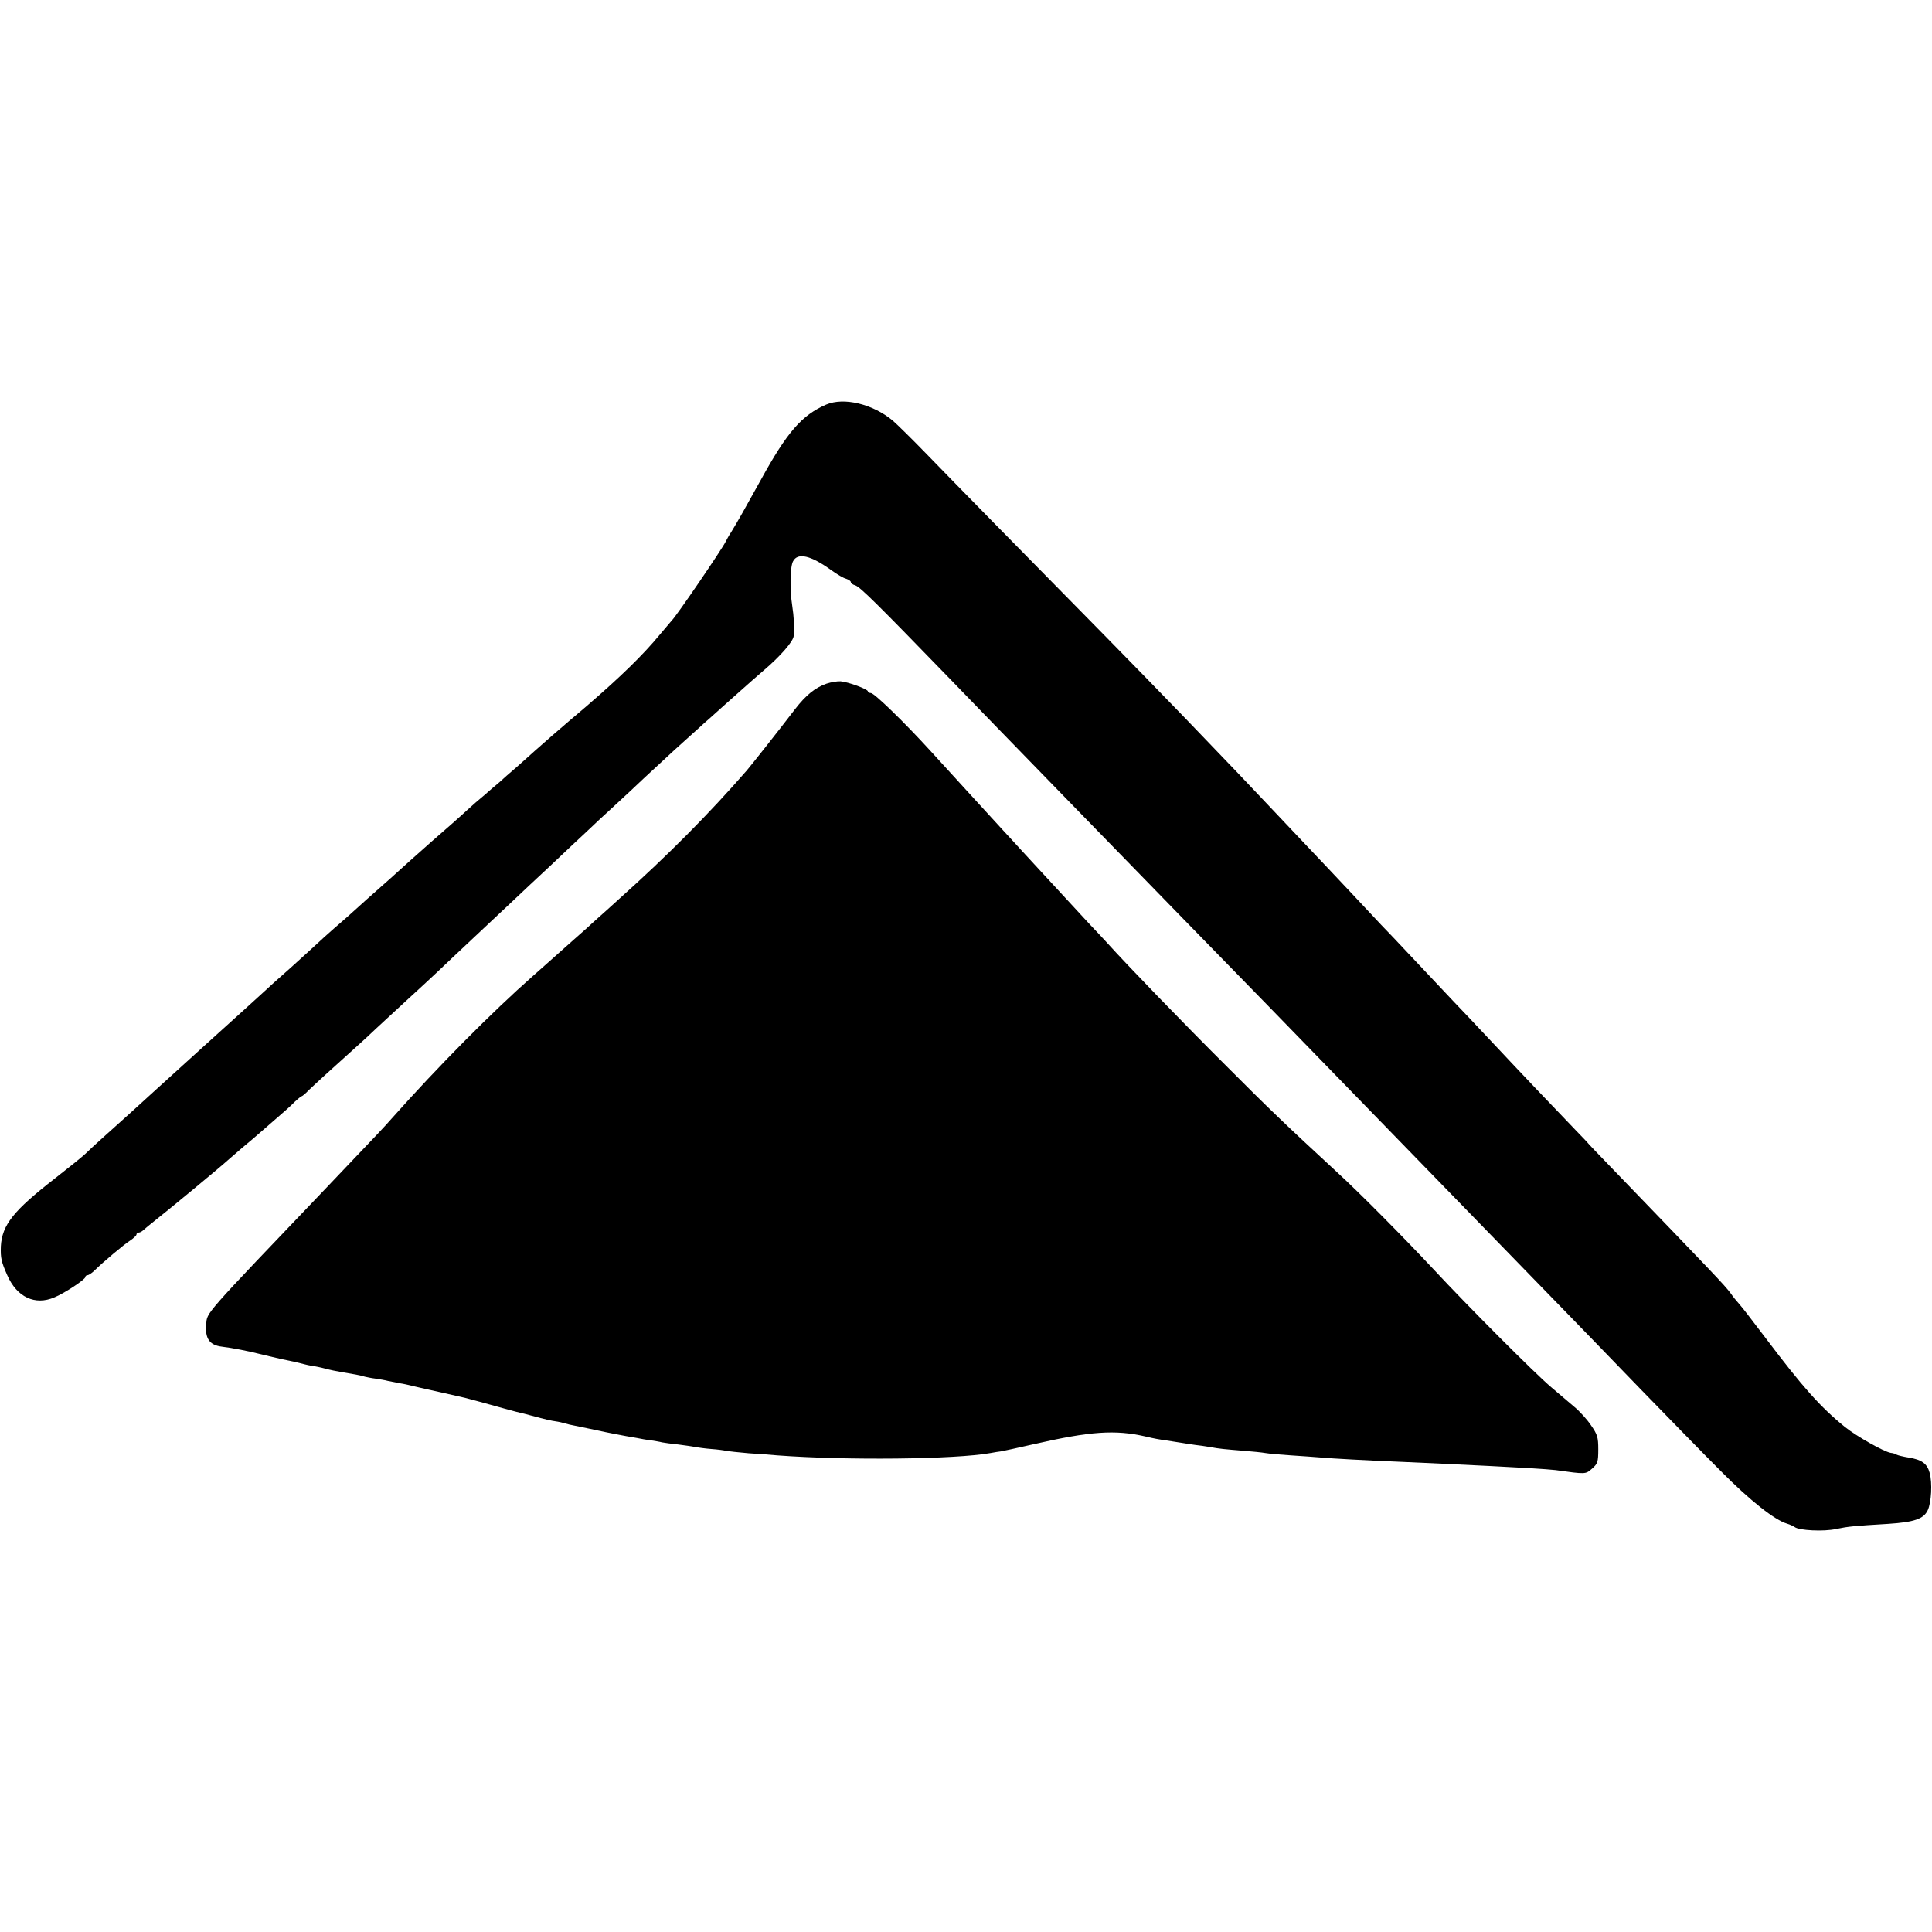 <?xml version="1.0" standalone="no"?>
<!DOCTYPE svg PUBLIC "-//W3C//DTD SVG 20010904//EN"
 "http://www.w3.org/TR/2001/REC-SVG-20010904/DTD/svg10.dtd">
<svg version="1.0" xmlns="http://www.w3.org/2000/svg"
 width="906pt" height="906pt" viewBox="0 0 906 906"
 preserveAspectRatio="xMidYMid meet">
<g transform="translate(0,906) scale(0.1,-0.1)"
fill="#000000" stroke="none">
<path d="M3875 7163 c-115 -50 -184 -129 -308 -355 -78 -141 -108 -194 -138
-243 -11 -16 -22 -37 -26 -45 -17 -35 -233 -352 -253 -370 -3 -3 -27 -32 -55
-65 -79 -96 -187 -201 -345 -337 -30 -26 -66 -56 -80 -68 -14 -12 -50 -43 -79
-68 -30 -26 -67 -59 -83 -73 -15 -14 -53 -47 -84 -75 -32 -27 -69 -60 -83 -73
-15 -12 -46 -39 -70 -60 -24 -20 -58 -49 -76 -66 -30 -28 -117 -105 -174 -154
-12 -11 -57 -51 -99 -88 -41 -37 -83 -75 -92 -83 -74 -65 -158 -140 -185 -165
-18 -16 -54 -48 -80 -70 -25 -22 -63 -56 -83 -75 -21 -19 -75 -69 -121 -110
-47 -41 -110 -98 -140 -126 -59 -54 -66 -60 -181 -164 -40 -36 -82 -74 -94
-85 -49 -44 -201 -182 -226 -205 -40 -37 -177 -161 -239 -216 -30 -27 -67 -61
-81 -75 -15 -14 -78 -65 -141 -114 -197 -153 -249 -219 -255 -319 -2 -55 2
-73 30 -136 45 -103 130 -143 221 -104 47 19 145 84 145 95 0 5 5 9 10 9 6 0
21 10 34 23 41 40 138 122 167 140 16 11 29 23 29 28 0 5 5 9 11 9 6 0 16 6
23 13 7 6 30 26 51 42 70 55 306 250 350 290 13 11 42 36 66 57 24 20 53 44
65 55 12 10 50 43 84 73 35 30 77 67 92 83 16 15 31 27 34 27 2 0 17 12 32 28
24 23 100 93 236 215 17 15 54 49 81 75 28 26 92 85 143 132 52 47 117 108
146 135 29 28 108 102 175 165 67 63 149 140 181 170 32 30 111 105 176 165
64 61 140 132 168 158 28 27 86 81 129 120 43 40 105 97 136 127 32 30 98 91
146 135 49 44 99 89 111 100 12 11 37 34 56 50 18 17 74 66 123 110 49 44 105
93 125 110 79 67 140 137 142 163 3 53 1 88 -7 142 -12 76 -10 183 4 208 22
42 83 28 181 -43 25 -18 55 -36 68 -39 12 -4 22 -11 22 -16 0 -5 9 -12 21 -15
23 -8 103 -87 449 -444 129 -134 289 -298 355 -366 66 -68 194 -199 284 -292
222 -228 698 -717 851 -873 150 -154 571 -587 700 -720 93 -96 509 -524 700
-720 58 -60 211 -217 340 -351 129 -133 300 -308 381 -389 136 -137 251 -228
309 -245 14 -4 30 -12 36 -16 20 -16 137 -22 194 -9 60 12 80 14 245 24 121 8
166 23 185 64 17 36 22 128 9 175 -12 44 -37 62 -99 72 -25 4 -49 10 -55 13
-5 4 -18 8 -29 9 -33 6 -159 77 -214 121 -116 94 -200 189 -372 417 -89 117
-99 130 -125 161 -11 12 -29 34 -39 49 -30 40 -73 85 -566 596 -58 60 -105
109 -104 109 1 0 -24 26 -55 58 -104 108 -265 277 -396 417 -71 76 -150 159
-175 185 -25 26 -106 112 -180 191 -74 79 -148 157 -165 174 -16 18 -84 89
-150 160 -66 70 -142 151 -170 180 -27 29 -106 112 -175 185 -147 156 -176
186 -422 442 -103 107 -274 282 -380 390 -389 395 -716 728 -833 849 -66 68
-138 139 -159 157 -94 78 -229 110 -311 75z"/>
<path d="M3876 5854 c-54 -19 -97 -54 -148 -120 -85 -111 -200 -256 -226 -287
-176 -202 -367 -395 -598 -602 -42 -38 -87 -79 -100 -90 -12 -11 -37 -33 -55
-50 -19 -16 -74 -66 -124 -110 -49 -44 -105 -93 -124 -110 -195 -172 -446
-425 -664 -670 -37 -42 -50 -56 -297 -315 -594 -622 -568 -592 -573 -651 -6
-66 16 -97 73 -104 55 -7 116 -19 185 -36 82 -20 112 -26 155 -35 14 -3 34 -8
45 -11 11 -3 29 -7 40 -8 11 -2 38 -7 60 -13 22 -6 56 -13 75 -16 55 -9 94
-16 111 -22 9 -2 32 -7 50 -9 19 -3 45 -7 59 -11 14 -3 36 -7 50 -10 26 -4 39
-7 80 -17 14 -3 68 -16 120 -27 52 -12 102 -23 110 -25 17 -4 101 -27 187 -51
32 -9 74 -20 93 -24 19 -5 53 -14 75 -20 22 -6 53 -13 69 -15 15 -2 36 -7 46
-10 10 -3 29 -8 42 -10 26 -5 110 -23 148 -31 37 -8 67 -13 98 -19 15 -2 38
-7 52 -9 14 -3 41 -8 60 -10 19 -3 44 -7 55 -10 11 -2 45 -7 76 -10 31 -4 67
-9 80 -12 13 -2 47 -7 74 -9 28 -2 60 -6 71 -9 12 -2 59 -7 105 -11 46 -3 107
-7 135 -10 321 -24 834 -19 999 11 17 3 39 7 50 8 11 2 81 17 155 34 263 60
379 68 520 36 46 -11 65 -14 100 -19 19 -3 51 -8 70 -11 19 -3 49 -8 65 -10
17 -2 48 -6 70 -10 43 -8 65 -10 164 -18 36 -3 78 -7 95 -10 17 -3 72 -8 121
-11 50 -3 113 -8 140 -10 56 -5 201 -13 370 -20 122 -5 280 -13 425 -20 52 -3
136 -7 185 -10 50 -3 104 -7 120 -9 143 -20 140 -20 171 7 26 23 29 31 29 90
0 57 -4 70 -34 113 -18 27 -54 67 -80 88 -25 21 -73 62 -106 90 -77 65 -394
383 -550 551 -141 151 -349 361 -457 460 -232 214 -322 300 -522 501 -190 189
-461 469 -551 569 -15 17 -55 59 -89 95 -56 61 -190 206 -311 337 -27 30 -68
74 -90 98 -59 64 -193 211 -340 372 -122 134 -265 273 -281 273 -8 0 -14 4
-14 8 0 10 -92 44 -128 47 -15 1 -45 -4 -66 -11z"/>
</g>
</svg>
